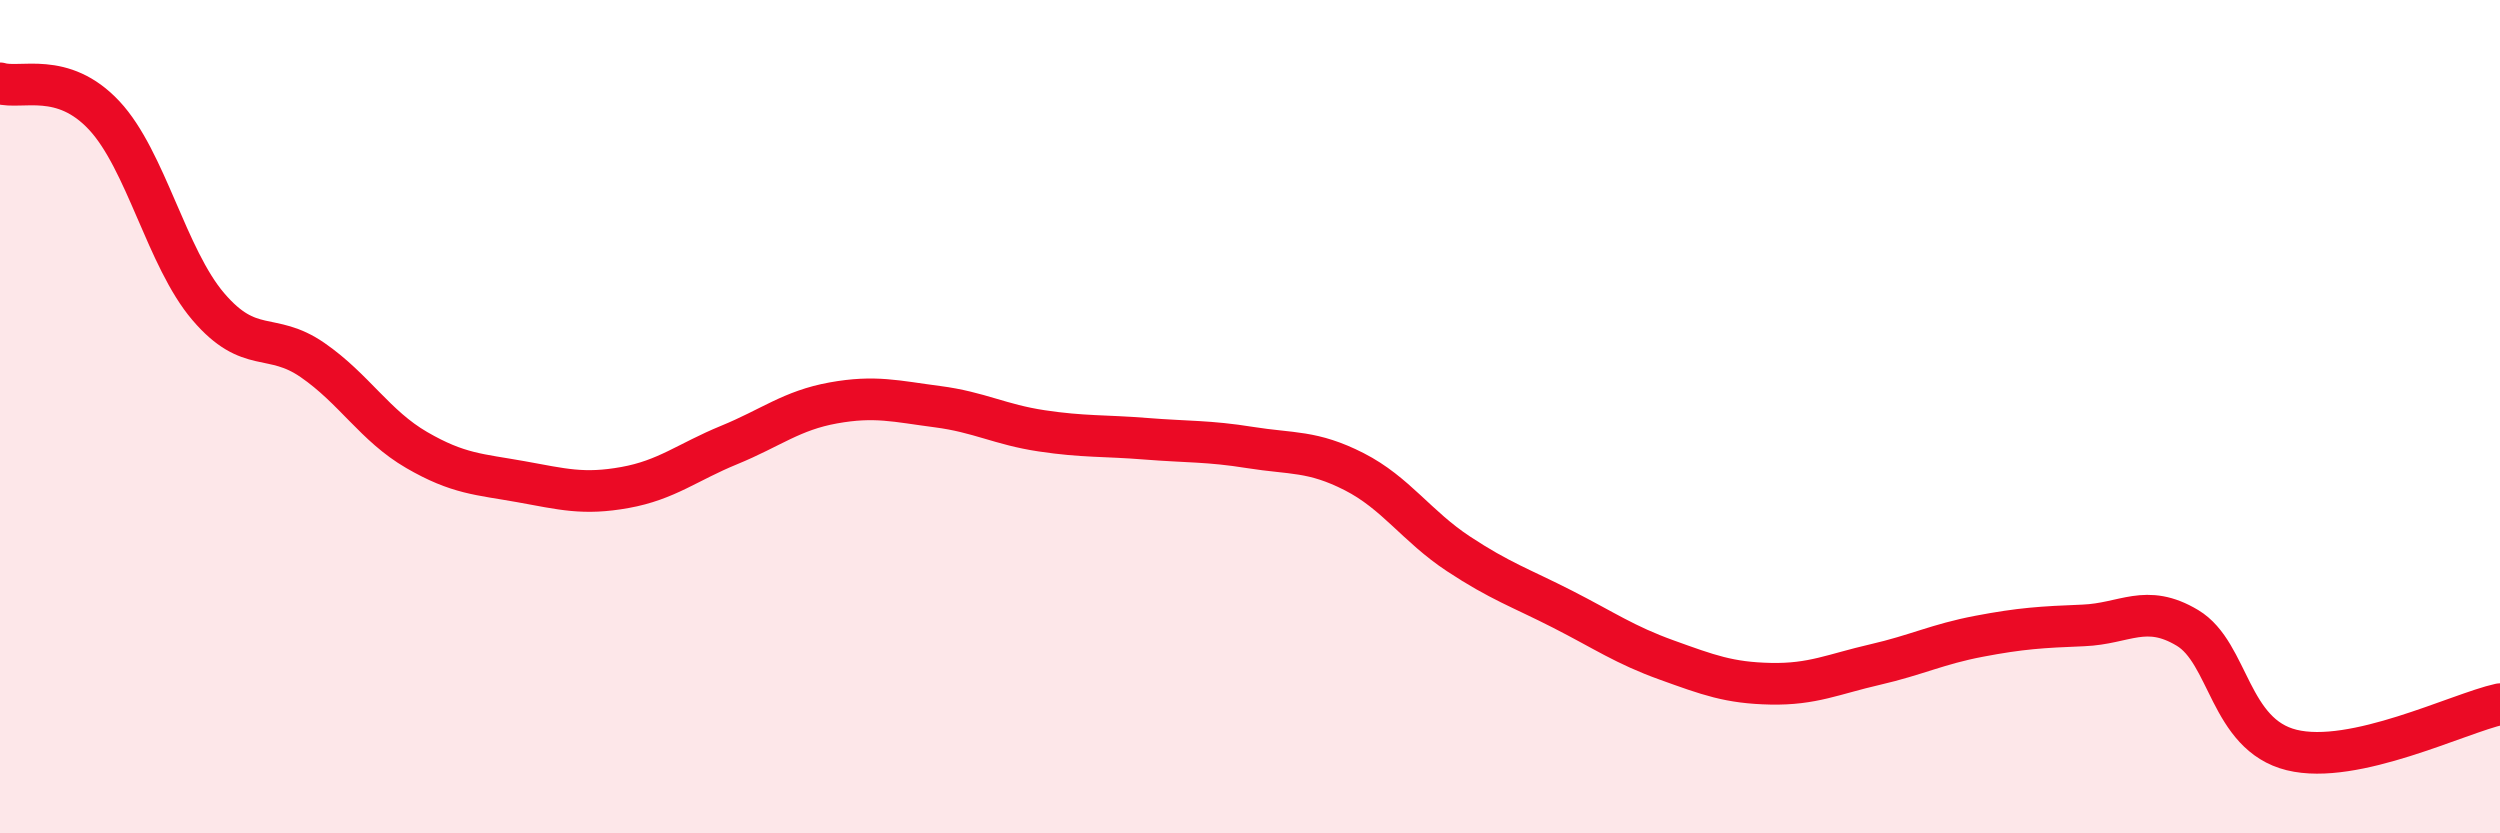 
    <svg width="60" height="20" viewBox="0 0 60 20" xmlns="http://www.w3.org/2000/svg">
      <path
        d="M 0,2 C 0.5,2.15 1.5,1.7 2.5,2.77 C 3.5,3.84 4,6.19 5,7.36 C 6,8.53 6.5,7.95 7.5,8.64 C 8.5,9.33 9,10.22 10,10.8 C 11,11.38 11.5,11.38 12.5,11.56 C 13.5,11.74 14,11.88 15,11.7 C 16,11.52 16.5,11.09 17.5,10.68 C 18.5,10.27 19,9.85 20,9.67 C 21,9.49 21.5,9.63 22.5,9.76 C 23.5,9.89 24,10.19 25,10.34 C 26,10.49 26.5,10.45 27.5,10.53 C 28.5,10.61 29,10.58 30,10.74 C 31,10.9 31.5,10.81 32.5,11.32 C 33.5,11.83 34,12.63 35,13.29 C 36,13.95 36.5,14.11 37.5,14.62 C 38.5,15.13 39,15.48 40,15.84 C 41,16.2 41.5,16.39 42.5,16.41 C 43.5,16.43 44,16.18 45,15.95 C 46,15.72 46.5,15.46 47.5,15.27 C 48.5,15.08 49,15.05 50,15.01 C 51,14.97 51.5,14.47 52.5,15.07 C 53.5,15.67 53.5,17.63 55,18 C 56.5,18.37 59,17.12 60,16.9L60 20L0 20Z"
        fill="#EB0A25"
        opacity="0.1"
        stroke-linecap="round"
        stroke-linejoin="round"
      />
      <path
        d="M 0,2 C 0.5,2.15 1.5,1.7 2.5,2.77 C 3.5,3.84 4,6.19 5,7.36 C 6,8.53 6.5,7.95 7.5,8.64 C 8.5,9.33 9,10.22 10,10.8 C 11,11.38 11.5,11.38 12.5,11.56 C 13.5,11.74 14,11.88 15,11.7 C 16,11.52 16.5,11.09 17.5,10.68 C 18.5,10.27 19,9.85 20,9.67 C 21,9.49 21.5,9.63 22.5,9.76 C 23.5,9.89 24,10.19 25,10.34 C 26,10.49 26.5,10.45 27.5,10.53 C 28.5,10.61 29,10.58 30,10.74 C 31,10.9 31.5,10.81 32.5,11.32 C 33.5,11.83 34,12.63 35,13.29 C 36,13.95 36.5,14.11 37.5,14.62 C 38.5,15.13 39,15.48 40,15.84 C 41,16.2 41.5,16.39 42.5,16.41 C 43.5,16.43 44,16.18 45,15.95 C 46,15.72 46.5,15.46 47.5,15.27 C 48.5,15.08 49,15.05 50,15.01 C 51,14.97 51.5,14.47 52.5,15.07 C 53.5,15.67 53.5,17.63 55,18 C 56.5,18.37 59,17.12 60,16.9"
        stroke="#EB0A25"
        stroke-width="1"
        fill="none"
        stroke-linecap="round"
        stroke-linejoin="round"
      />
    </svg>
  